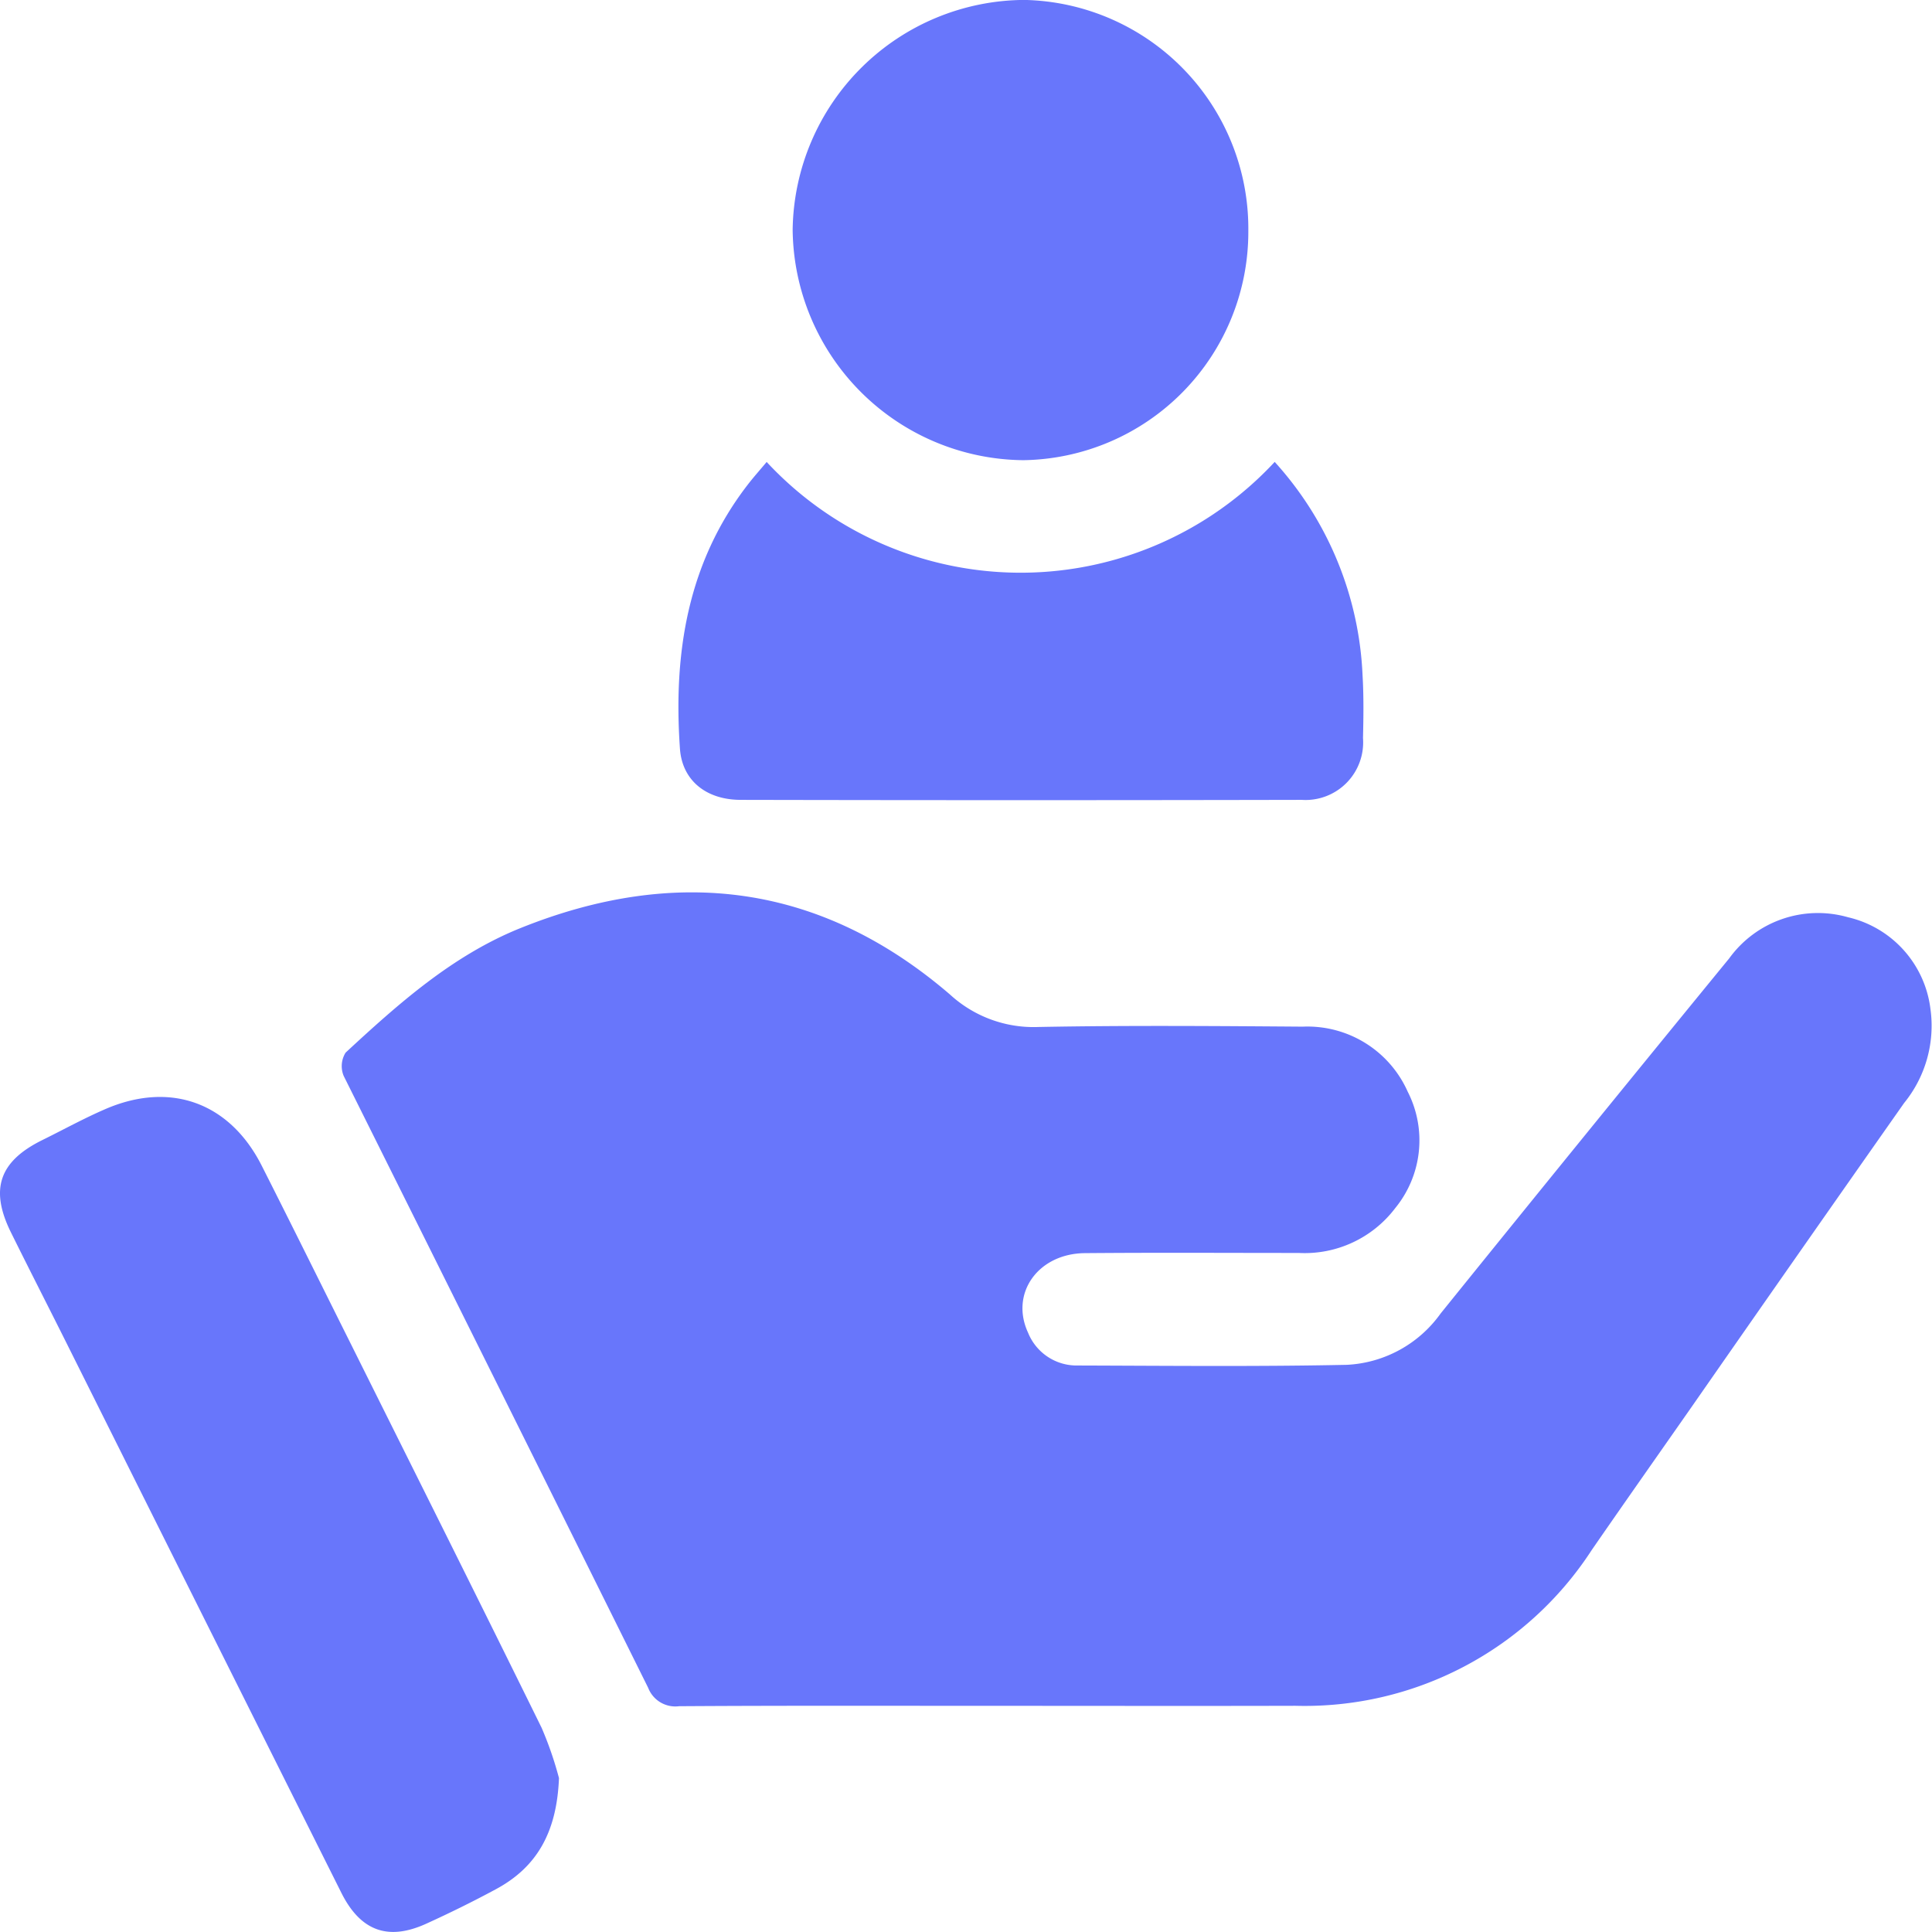 <svg xmlns="http://www.w3.org/2000/svg" width="116.08" height="116.076" viewBox="0 0 116.08 116.076">
  <g id="Group_2191" data-name="Group 2191" transform="translate(1659.743 1910.552)">
    <path id="Path_1434" data-name="Path 1434" d="M-1552.2-1684.3c-6.449,0-12.9-.02-19.346.022a1.749,1.749,0,0,1-1.855-1.105q-9.13-18.39-18.294-36.764a1.532,1.532,0,0,1,.115-1.4c3.181-2.945,6.437-5.849,10.517-7.487,9.357-3.76,18.055-2.656,25.792,3.992a7.428,7.428,0,0,0,5.324,1.954c5.288-.1,10.58-.059,15.87-.02a6.592,6.592,0,0,1,6.314,3.913,6.428,6.428,0,0,1-.748,6.984,6.825,6.825,0,0,1-5.8,2.7c-4.282,0-8.565-.026-12.847.011-2.822.024-4.515,2.422-3.417,4.782a3.144,3.144,0,0,0,2.977,1.969c5.39.016,10.782.072,16.17-.04a7.369,7.369,0,0,0,5.641-3.086q8.635-10.7,17.34-21.338a6.577,6.577,0,0,1,7.133-2.469,6.462,6.462,0,0,1,4.955,5.507,7.347,7.347,0,0,1-1.58,5.653q-6.426,9.146-12.81,18.32c-1.99,2.848-3.991,5.688-5.965,8.547a20.555,20.555,0,0,1-17.8,9.352C-1540.413-1684.287-1546.308-1684.3-1552.2-1684.3Z" transform="translate(-47.398 -123.76)" fill="#6876fb"/>
    <path id="Path_1435" data-name="Path 1435" d="M-1626.158-1651.58c-.131,3.31-1.368,5.371-3.786,6.674-1.372.74-2.773,1.431-4.192,2.076-2.3,1.045-3.951.433-5.1-1.862q-8.273-16.532-16.534-33.072c-1.1-2.2-2.226-4.4-3.318-6.608-1.281-2.594-.7-4.269,1.9-5.549,1.263-.622,2.5-1.306,3.792-1.862,3.9-1.68,7.46-.38,9.378,3.408,1.818,3.59,3.6,7.2,5.4,10.8,3.814,7.653,7.642,15.3,11.416,22.971A21.441,21.441,0,0,1-1626.158-1651.58Z" transform="translate(0 -152.139)" fill="#6876fb"/>
    <path id="Path_1436" data-name="Path 1436" d="M-1489.068-1818.734a20.37,20.37,0,0,1,5.279,12.817c.074,1.255.057,2.518.027,3.776a3.461,3.461,0,0,1-3.684,3.712q-16.851.035-33.7,0c-2.078,0-3.521-1.164-3.656-3.071-.4-5.723.443-11.155,4.067-15.858.361-.469.757-.91,1.143-1.373A20.826,20.826,0,0,0-1489.068-1818.734Z" transform="translate(-94.088 -64.065)" fill="#6876fb"/>
    <path id="Path_1437" data-name="Path 1437" d="M-1474.8-1896.69a13.718,13.718,0,0,1-13.517,13.787,13.99,13.99,0,0,1-13.861-13.853,14,14,0,0,1,13.927-13.8A13.744,13.744,0,0,1-1474.8-1896.69Z" transform="translate(-109.94 0)" fill="#6876fb"/>
  </g>
</svg>
